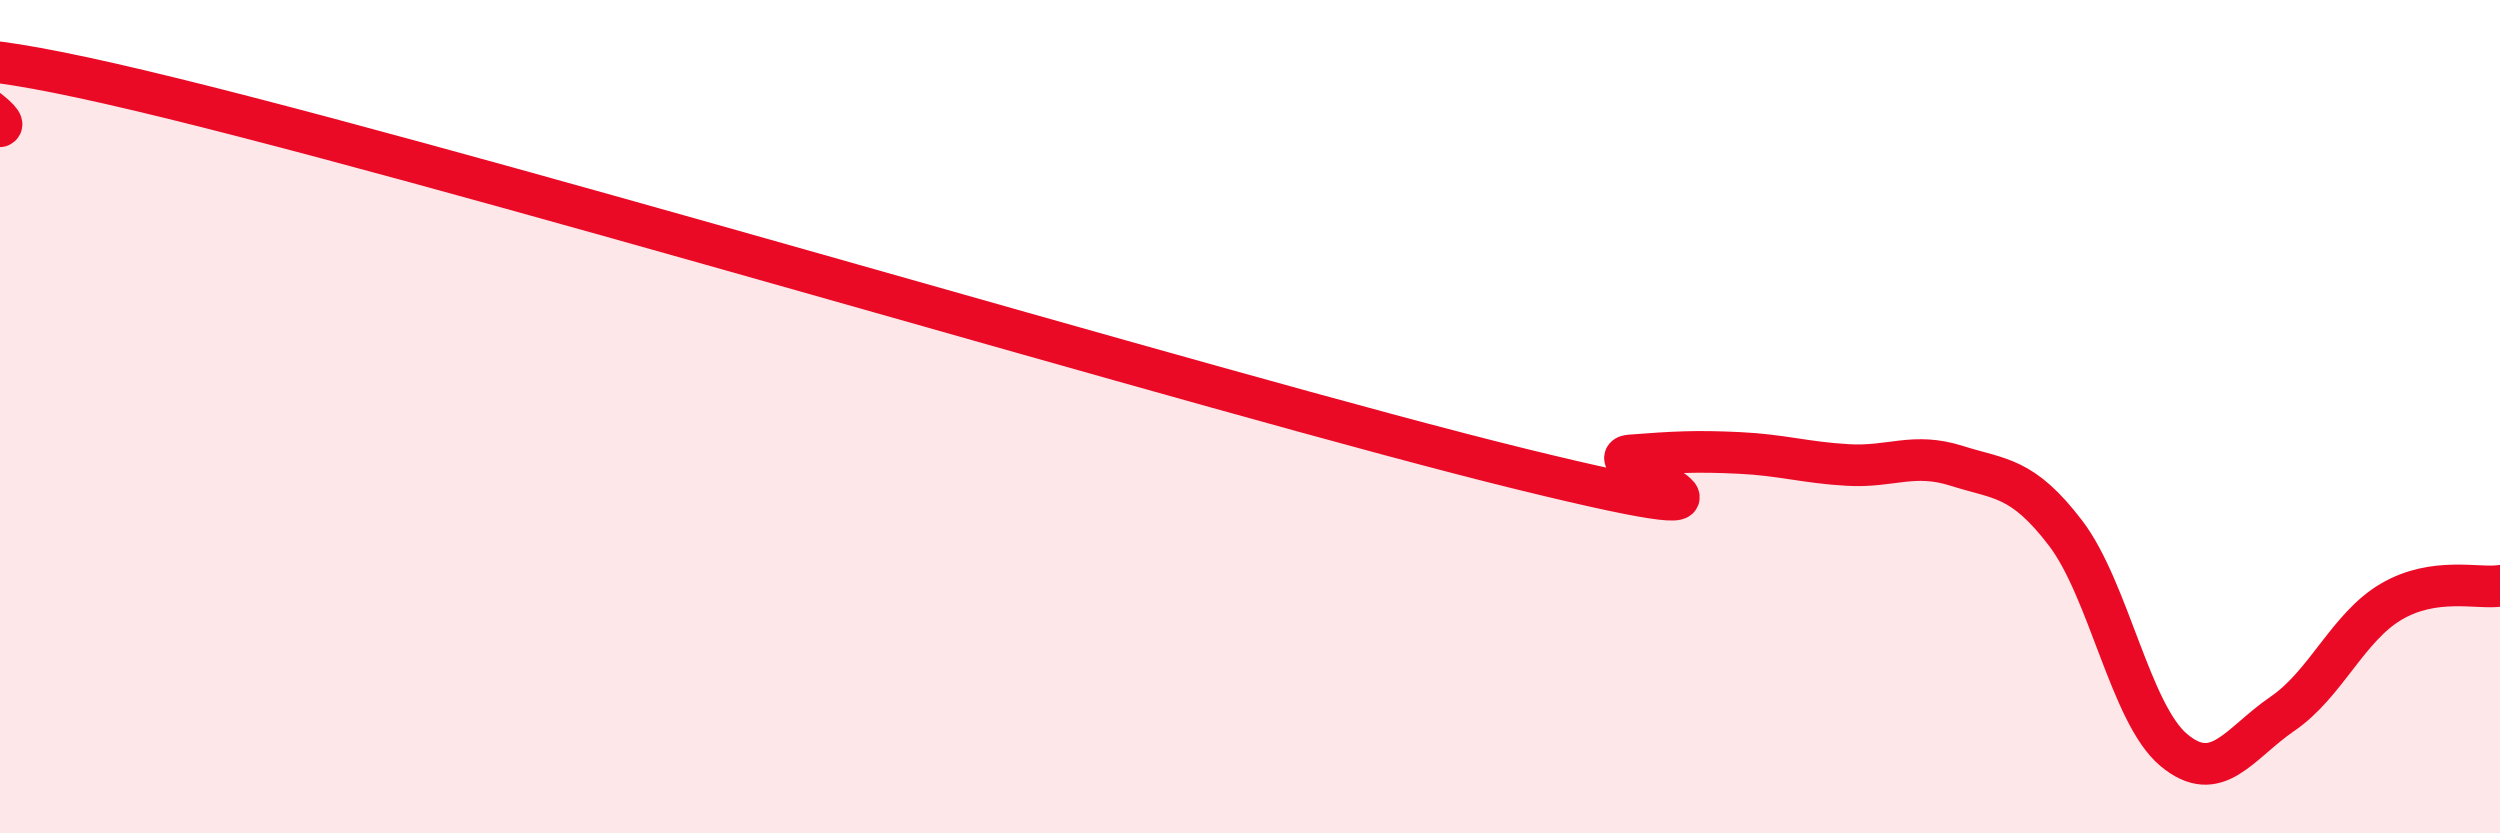 
    <svg width="60" height="20" viewBox="0 0 60 20" xmlns="http://www.w3.org/2000/svg">
      <path
        d="M 0,3.03 C 0.52,2.82 -4.69,0.35 2.61,2 C 9.91,3.65 29.22,9.47 36.52,11.26 C 43.82,13.05 38.09,11.01 39.13,10.93 C 40.17,10.85 40.7,10.82 41.74,10.87 C 42.78,10.92 43.31,11.1 44.35,11.16 C 45.39,11.22 45.92,10.85 46.96,11.18 C 48,11.51 48.53,11.43 49.57,12.79 C 50.61,14.15 51.13,17.13 52.17,18 C 53.21,18.87 53.74,17.84 54.78,17.13 C 55.82,16.42 56.35,15.05 57.39,14.44 C 58.43,13.83 59.48,14.14 60,14.06L60 20L0 20Z"
        fill="#EB0A25"
        opacity="0.1"
        stroke-linecap="round"
        stroke-linejoin="round"
      />
      <path
        d="M 0,3.03 C 0.52,2.82 -4.69,0.35 2.61,2 C 9.91,3.65 29.22,9.47 36.52,11.26 C 43.82,13.05 38.09,11.01 39.13,10.93 C 40.17,10.85 40.7,10.82 41.74,10.87 C 42.78,10.92 43.31,11.1 44.35,11.16 C 45.39,11.22 45.92,10.85 46.96,11.18 C 48,11.51 48.53,11.43 49.57,12.79 C 50.61,14.15 51.13,17.13 52.17,18 C 53.21,18.87 53.74,17.84 54.78,17.13 C 55.82,16.42 56.35,15.05 57.39,14.44 C 58.43,13.83 59.48,14.14 60,14.06"
        stroke="#EB0A25"
        stroke-width="1"
        fill="none"
        stroke-linecap="round"
        stroke-linejoin="round"
      />
    </svg>
  